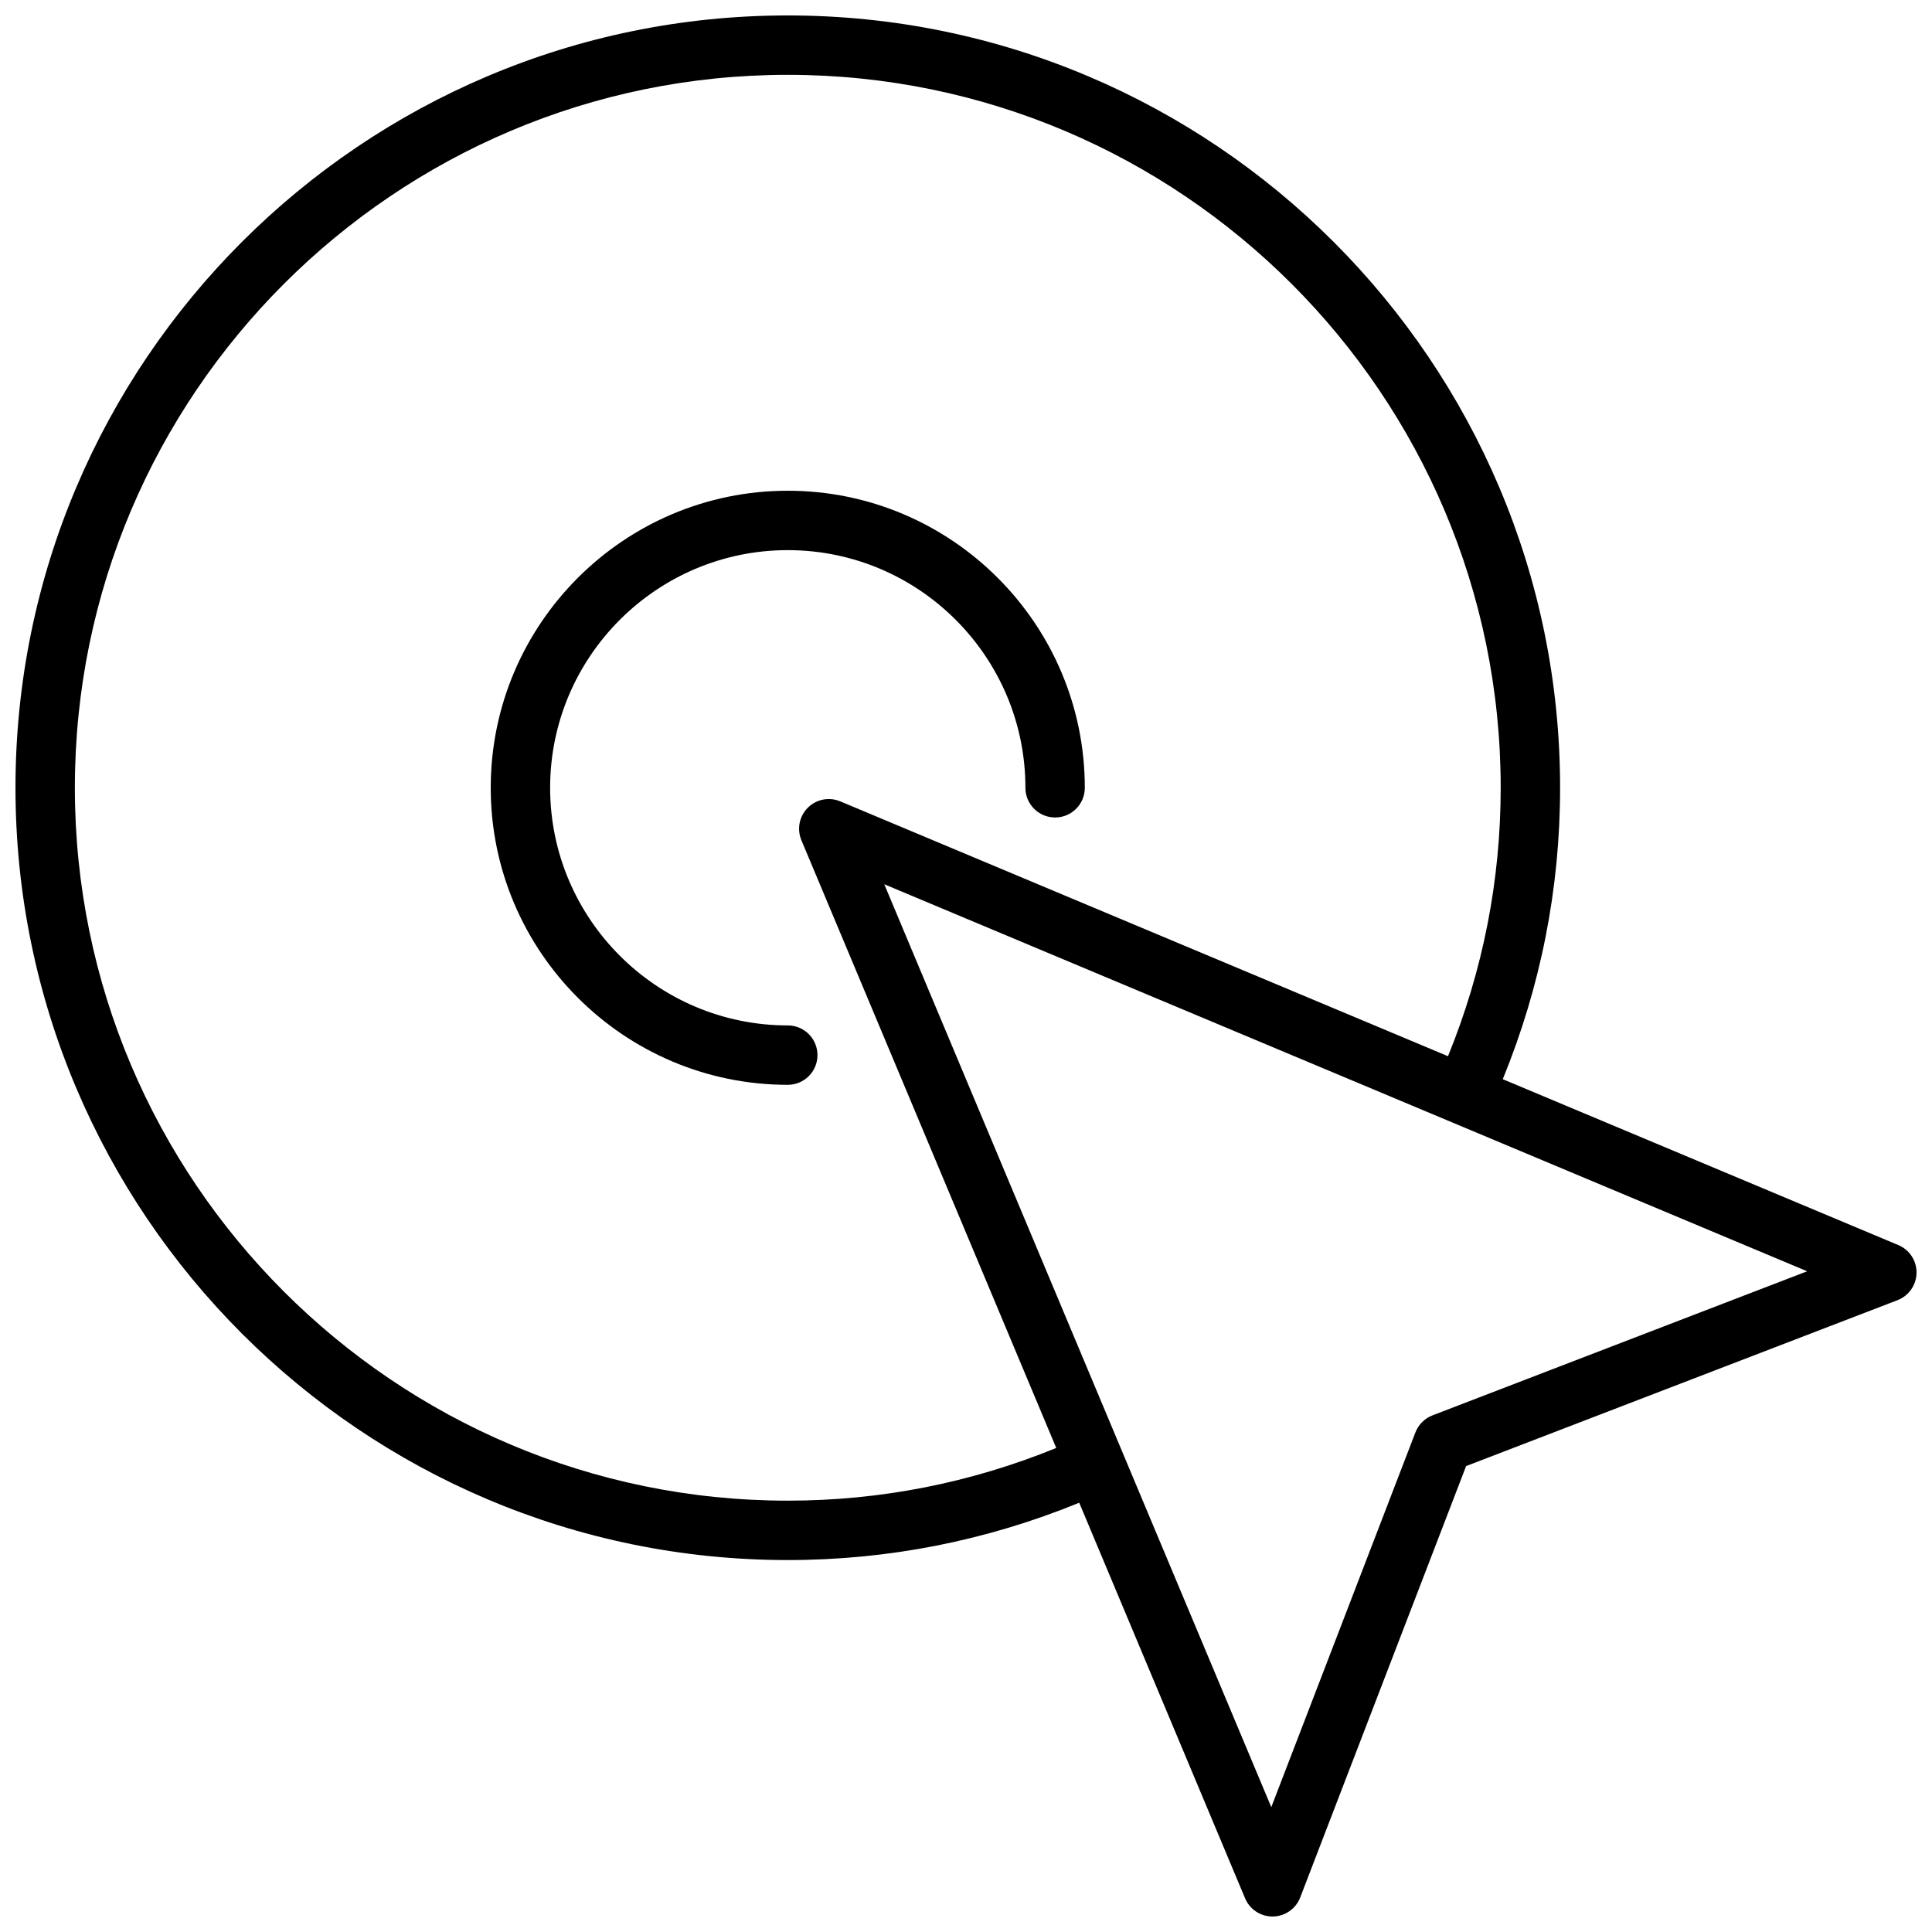 <?xml version="1.0" encoding="UTF-8"?>
<!-- Uploaded to: ICON Repo, www.iconrepo.com, Generator: ICON Repo Mixer Tools -->
<svg width="800px" height="800px" version="1.1" viewBox="144 144 512 512" xmlns="http://www.w3.org/2000/svg">
 <defs>
  <clipPath id="a">
   <path d="m148.09 148.09h503.81v503.81h-503.81z"/>
  </clipPath>
 </defs>
 <g clip-path="url(#a)">
  <path d="m647.08 473.96-104.83-43.965c10.051-24.586 15.191-50.516 15.191-77.234 0-112.86-91.809-204.67-204.67-204.67-112.86 0-204.67 91.812-204.67 204.67s91.812 204.67 204.67 204.67c26.719 0 52.648-5.141 77.234-15.191l43.957 104.83c1.227 2.93 4.094 4.824 7.258 4.824h0.117c3.211-0.047 6.078-2.047 7.234-5.047l43.965-114.32 114.32-43.965c3-1.148 5-4.023 5.047-7.234 0.047-3.211-1.855-6.133-4.824-7.367zm-294.31 67.73c-104.17 0-188.93-84.758-188.93-188.93 0-104.17 84.762-188.93 188.93-188.93 104.17 0 188.93 84.758 188.93 188.93 0 24.617-4.731 48.5-13.965 71.148l-161.05-67.535c-2.938-1.242-6.352-0.574-8.613 1.691-2.258 2.258-2.93 5.668-1.691 8.613l67.535 161.05c-22.648 9.234-46.531 13.965-71.148 13.965zm170.85-22.602c-2.078 0.805-3.723 2.449-4.519 4.519l-38.195 99.305-102.57-244.58 244.58 102.57z"/>
 </g>
 <path d="m289.79 352.77c0-34.723 28.254-62.977 62.977-62.977s62.977 28.254 62.977 62.977c0 4.352 3.519 7.871 7.871 7.871 4.352 0 7.871-3.519 7.871-7.871 0-43.406-35.312-78.719-78.719-78.719s-78.719 35.312-78.719 78.719 35.312 78.719 78.719 78.719c4.352 0 7.871-3.519 7.871-7.871 0-4.352-3.519-7.871-7.871-7.871-34.723 0-62.977-28.254-62.977-62.977z"/>
</svg>